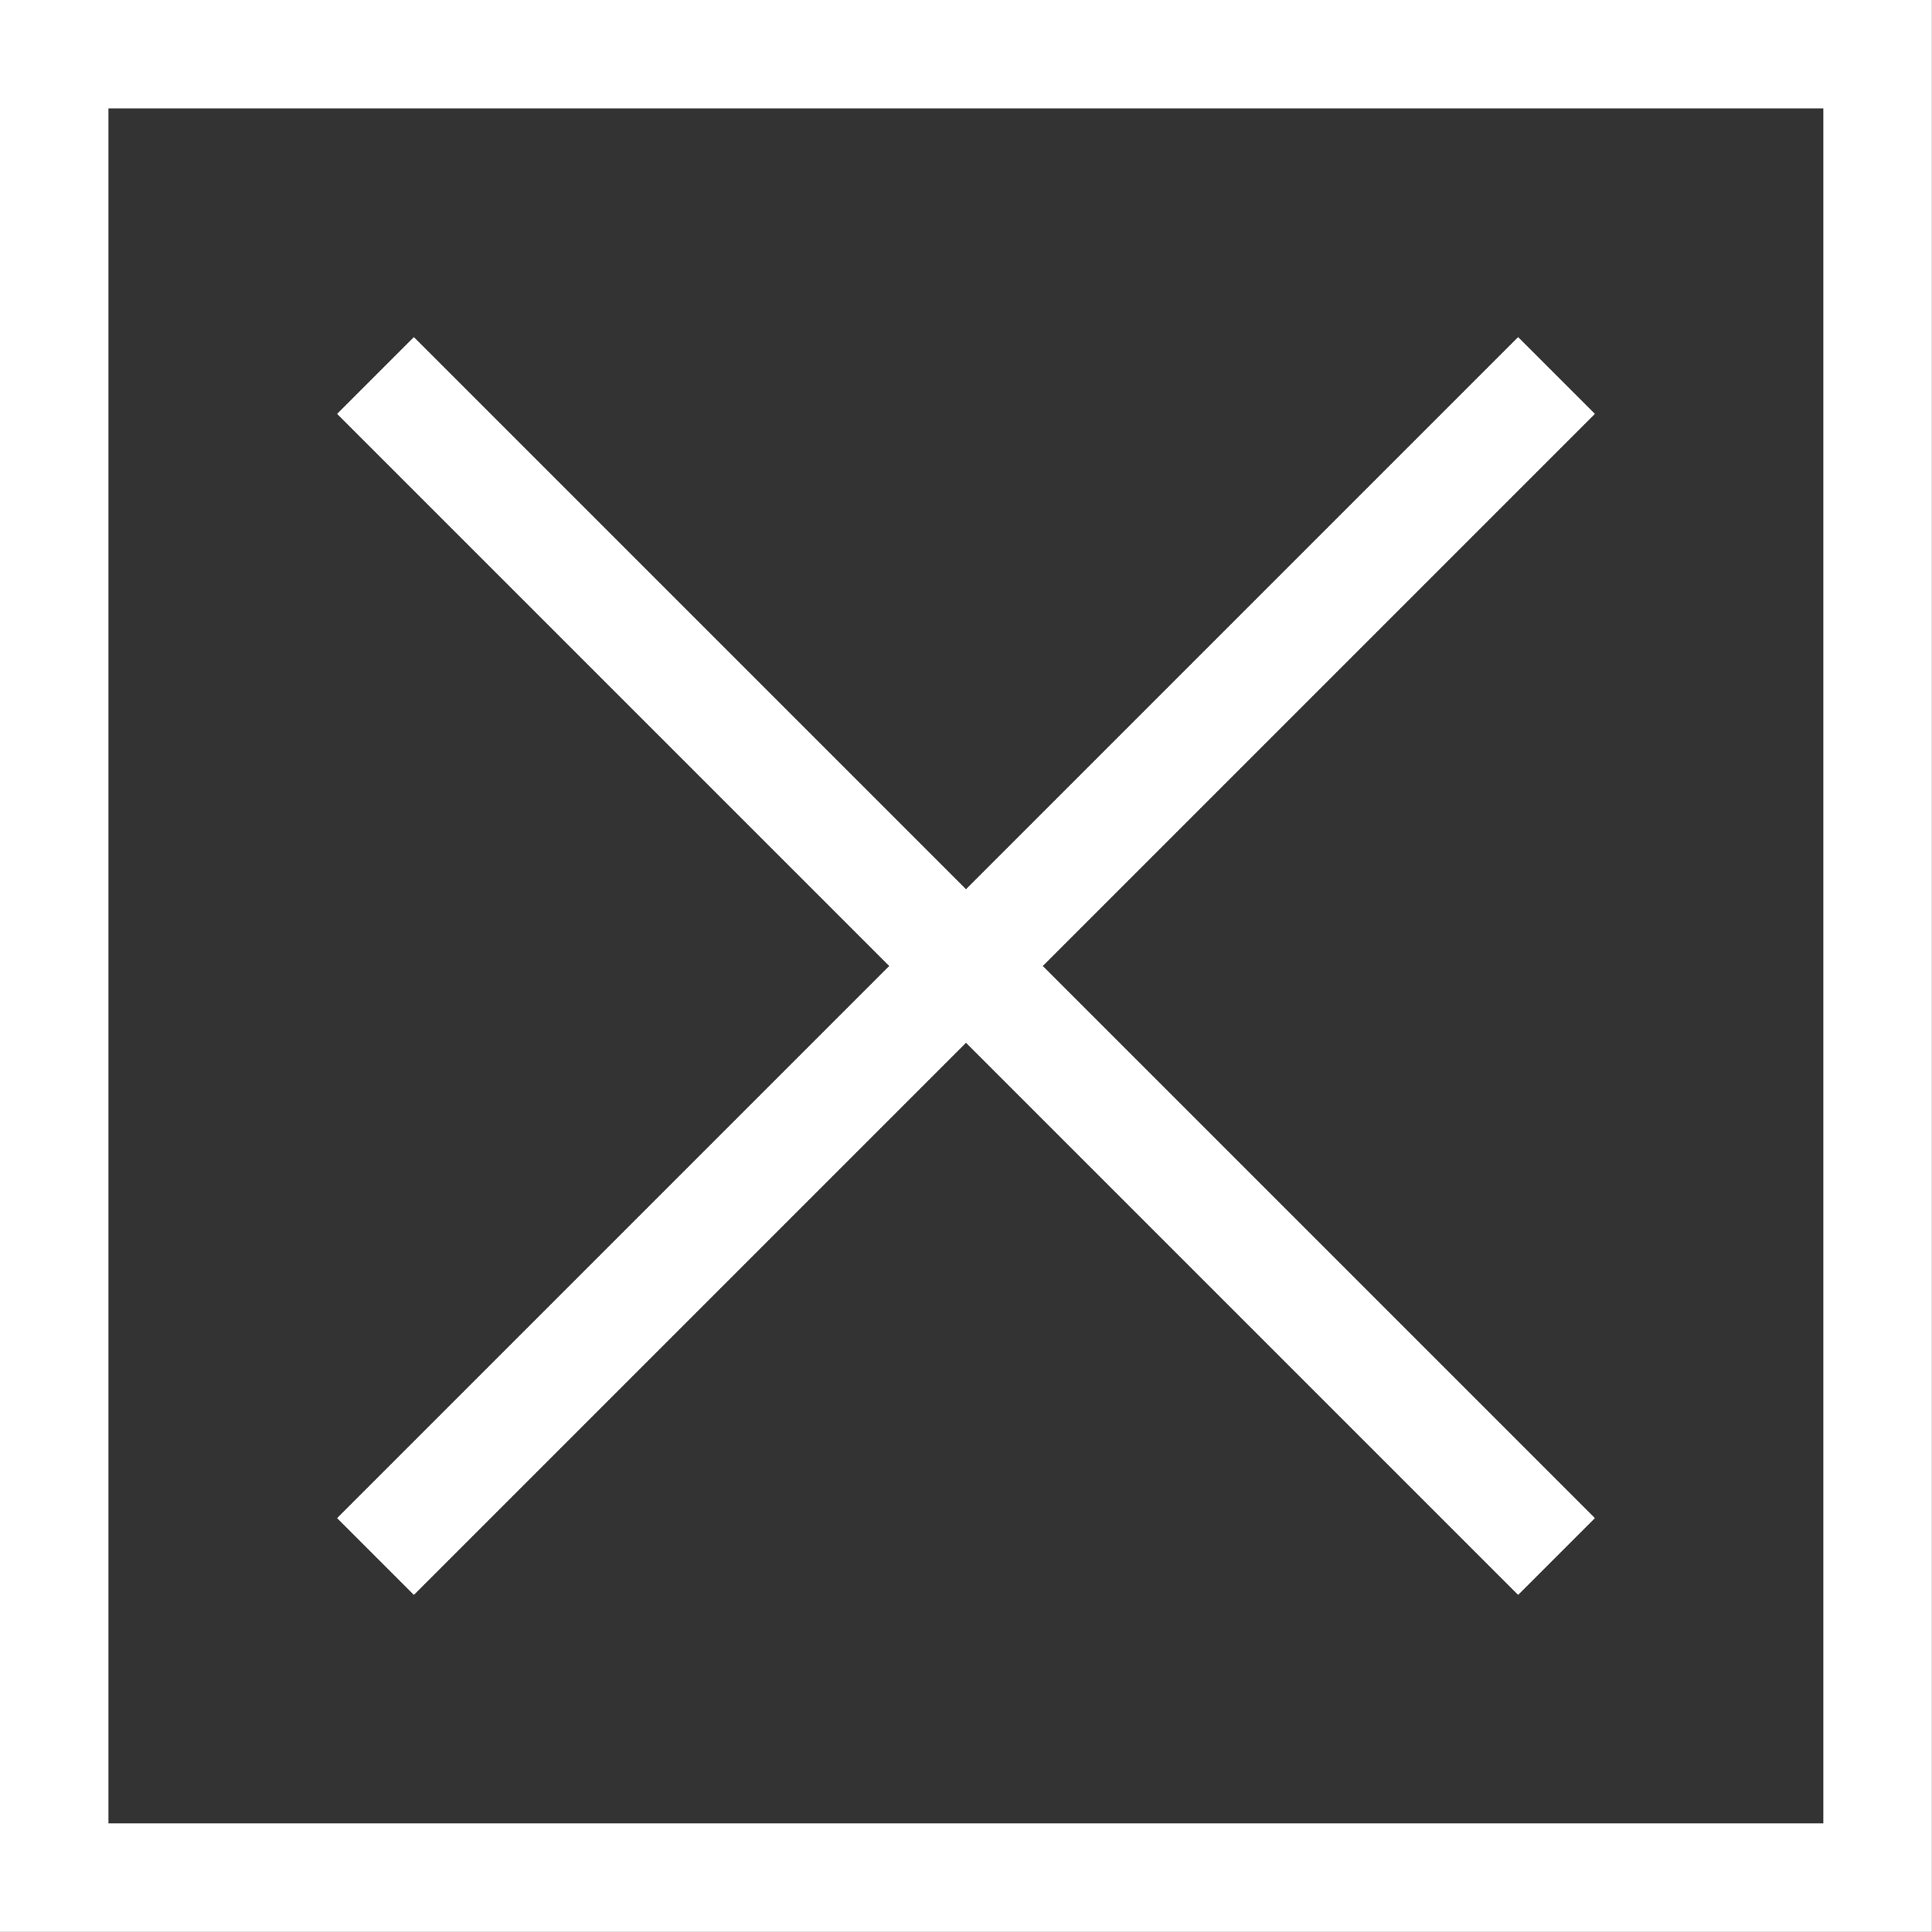 <?xml version="1.0" encoding="UTF-8"?> <svg xmlns="http://www.w3.org/2000/svg" id="Laag_1" version="1.1" viewBox="0 0 100.9 100.9"><rect x="0" y="0" width="100.9" height="100.9" fill="#333333" stroke="none"/><defs><style> .st0 { fill: none; stroke: #fff; stroke-miterlimit: 10; stroke-width: 5.67px; } </style></defs><rect class="st0" x="2.83" y="2.83" width="95.23" height="95.23"></rect><line class="st0" x1="81.29" y1="19.61" x2="19.61" y2="81.29"></line><line class="st0" x1="81.29" y1="81.29" x2="19.61" y2="19.61"></line></svg> 